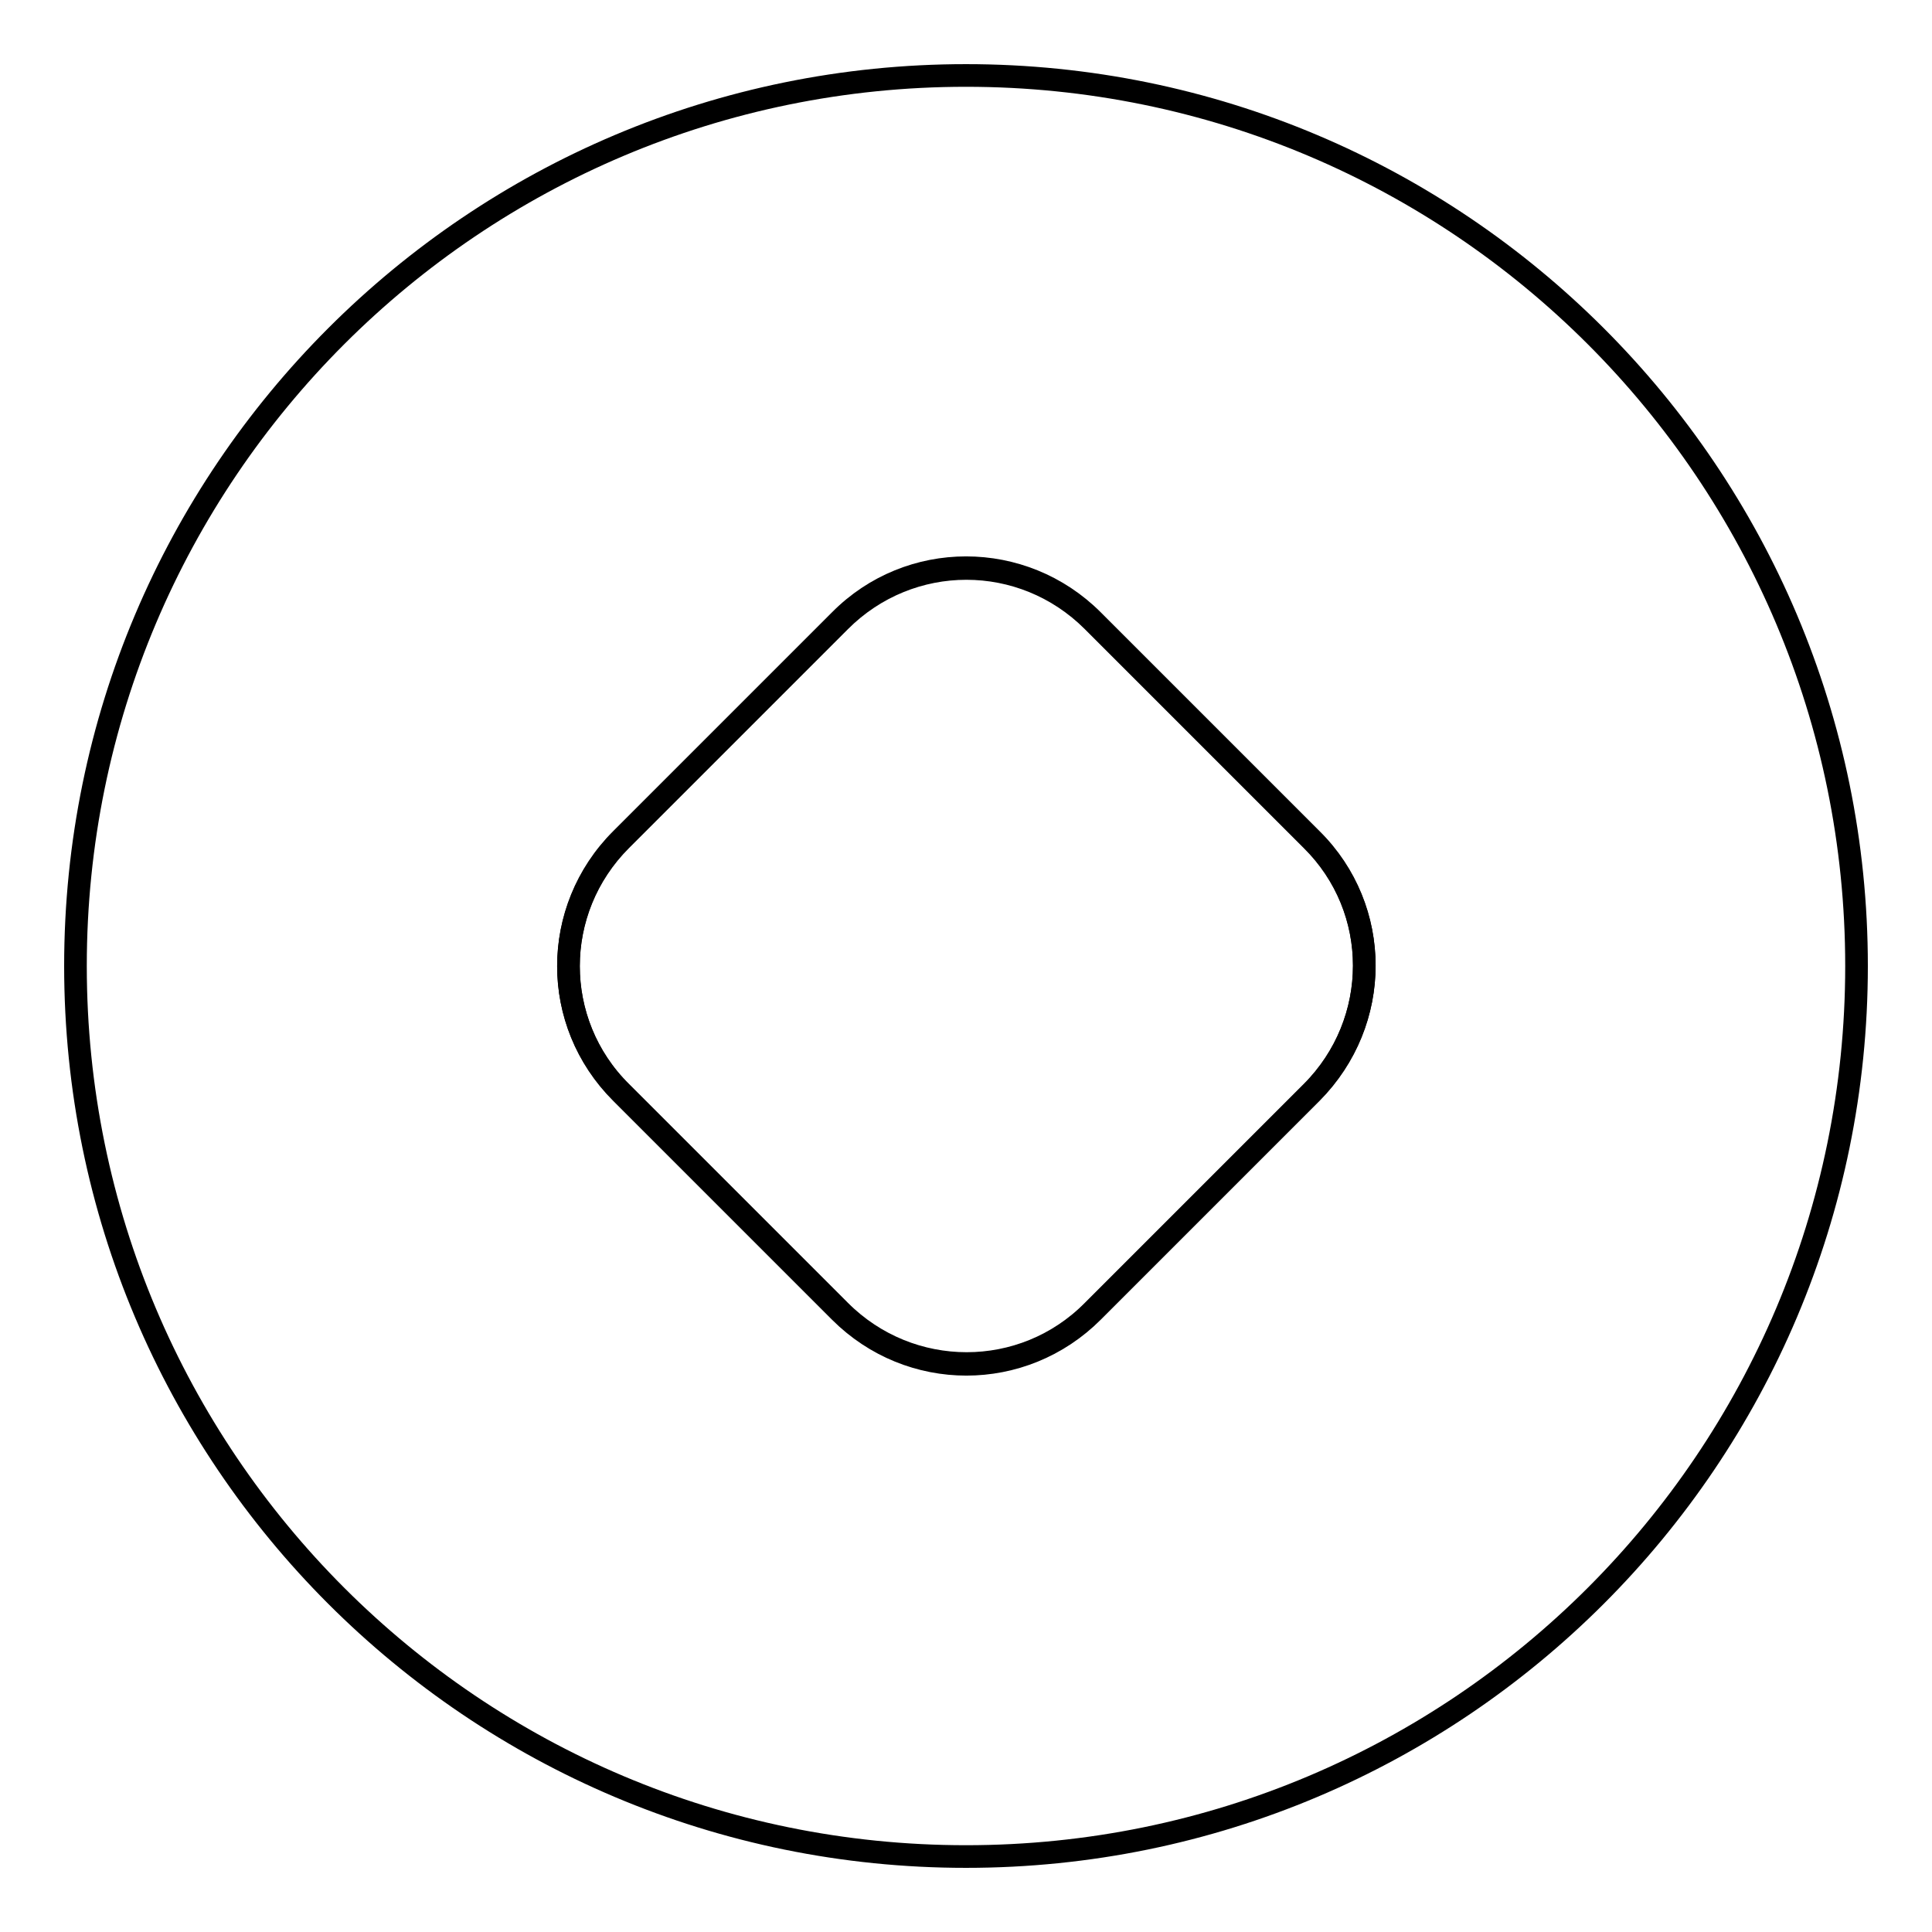<?xml version="1.0" encoding="utf-8"?>
<!-- Svg Vector Icons : http://www.onlinewebfonts.com/icon -->
<!DOCTYPE svg PUBLIC "-//W3C//DTD SVG 1.1//EN" "http://www.w3.org/Graphics/SVG/1.1/DTD/svg11.dtd">
<svg version="1.1" xmlns="http://www.w3.org/2000/svg" xmlns:xlink="http://www.w3.org/1999/xlink" x="0px" y="0px" viewBox="0 0 256 256" enable-background="new 0 0 256 256" xml:space="preserve">
<g><g><path stroke-width="3" fill-opacity="0" stroke="#000000"  d="M144.8,82.2c-9.3-9.3-24.3-9.3-33.5,0l-29,29c-9.3,9.3-9.3,24.3,0,33.5l29,29c9.3,9.3,24.3,9.3,33.5,0l29-29c9.3-9.3,9.3-24.3,0-33.5L144.8,82.2z"/><path stroke-width="3" fill-opacity="0" stroke="#000000"  d="M128,10C62.8,10,10,62.8,10,128c0,65.2,52.8,118,118,118c65.2,0,118-52.8,118-118C246,62.8,193.2,10,128,10z M173.8,144.8l-29,29c-9.3,9.3-24.2,9.3-33.5,0l-29-29c-9.3-9.3-9.3-24.2,0-33.5l29-29c9.3-9.3,24.2-9.3,33.5,0l29,29C183.1,120.5,183.1,135.4,173.8,144.8z"/></g></g>
</svg>